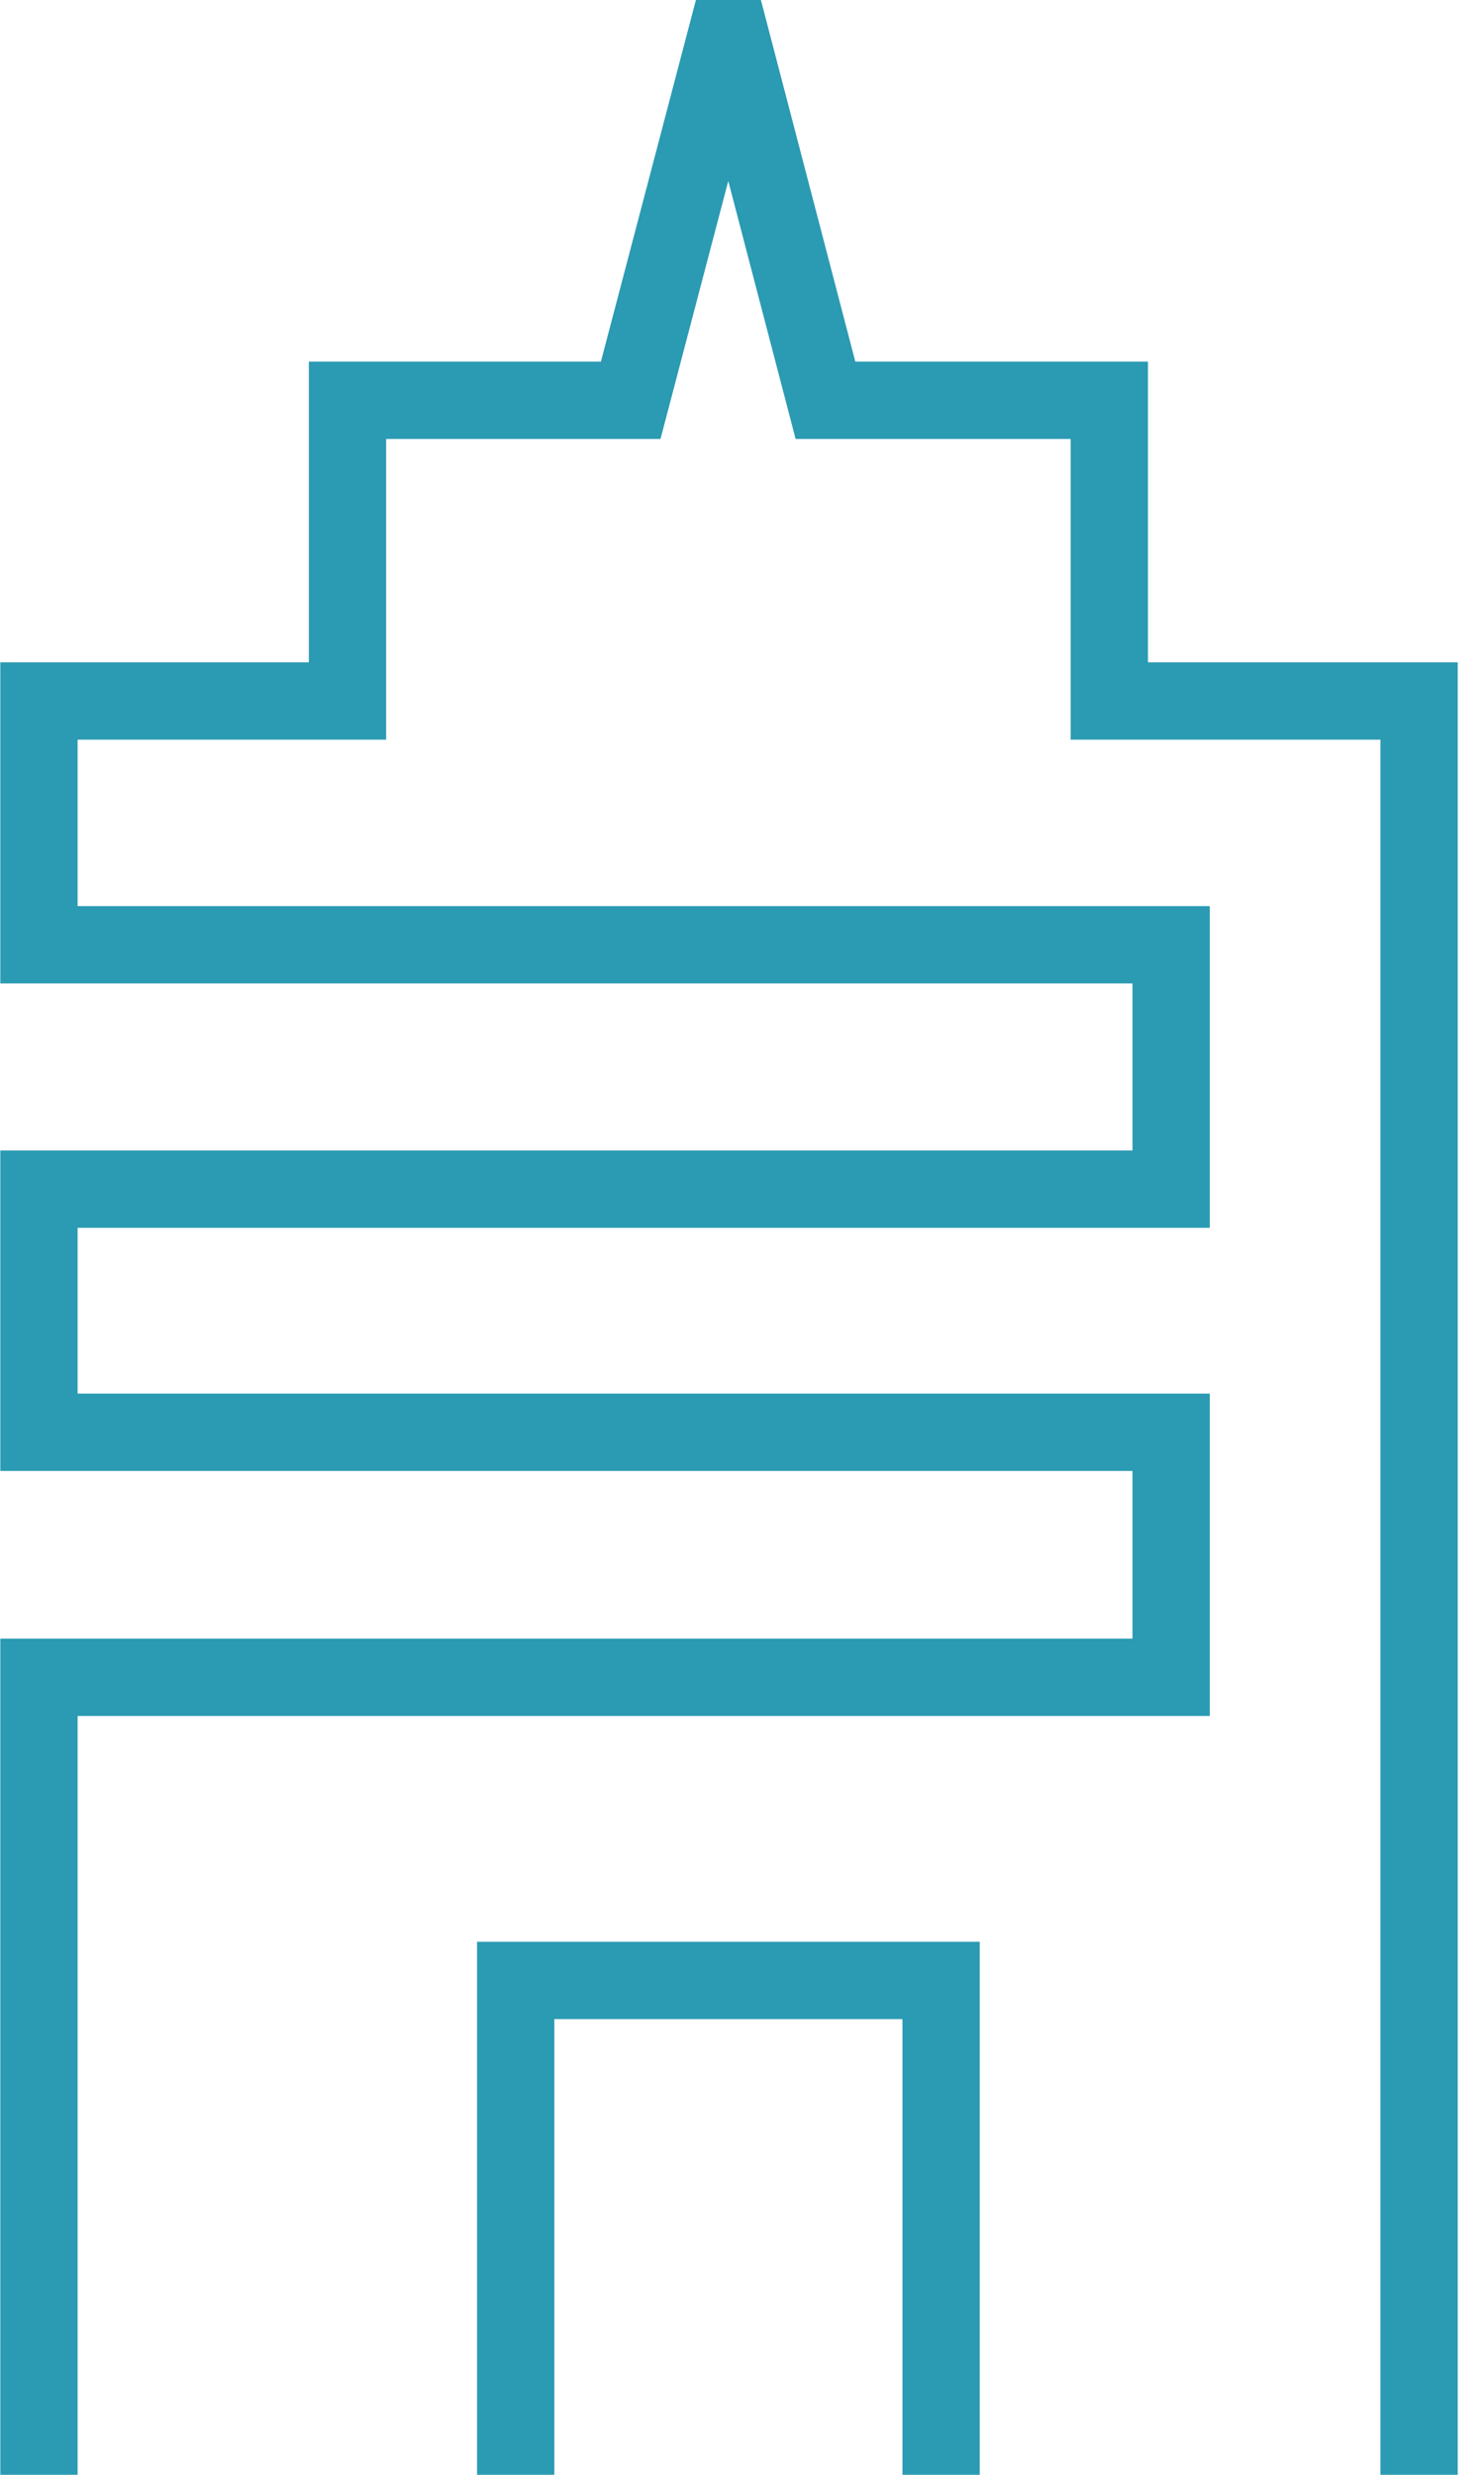 <svg width="24" height="40" viewBox="0 0 24 40" fill="none" xmlns="http://www.w3.org/2000/svg">
<path d="M20.15 42.03H15.22V32.01H8.34V42.03H0.63V27.11H18.94V23.15H0.63V19.22H18.94V15.27H0.63V11.46V11.34V11.33H5.62V6.47H10.2L11.78 0.46L13.35 6.47H17.94V11.33H22.95V42.65" stroke="#2B9AB3" stroke-width="1.25" stroke-miterlimit="10"/>
</svg>

